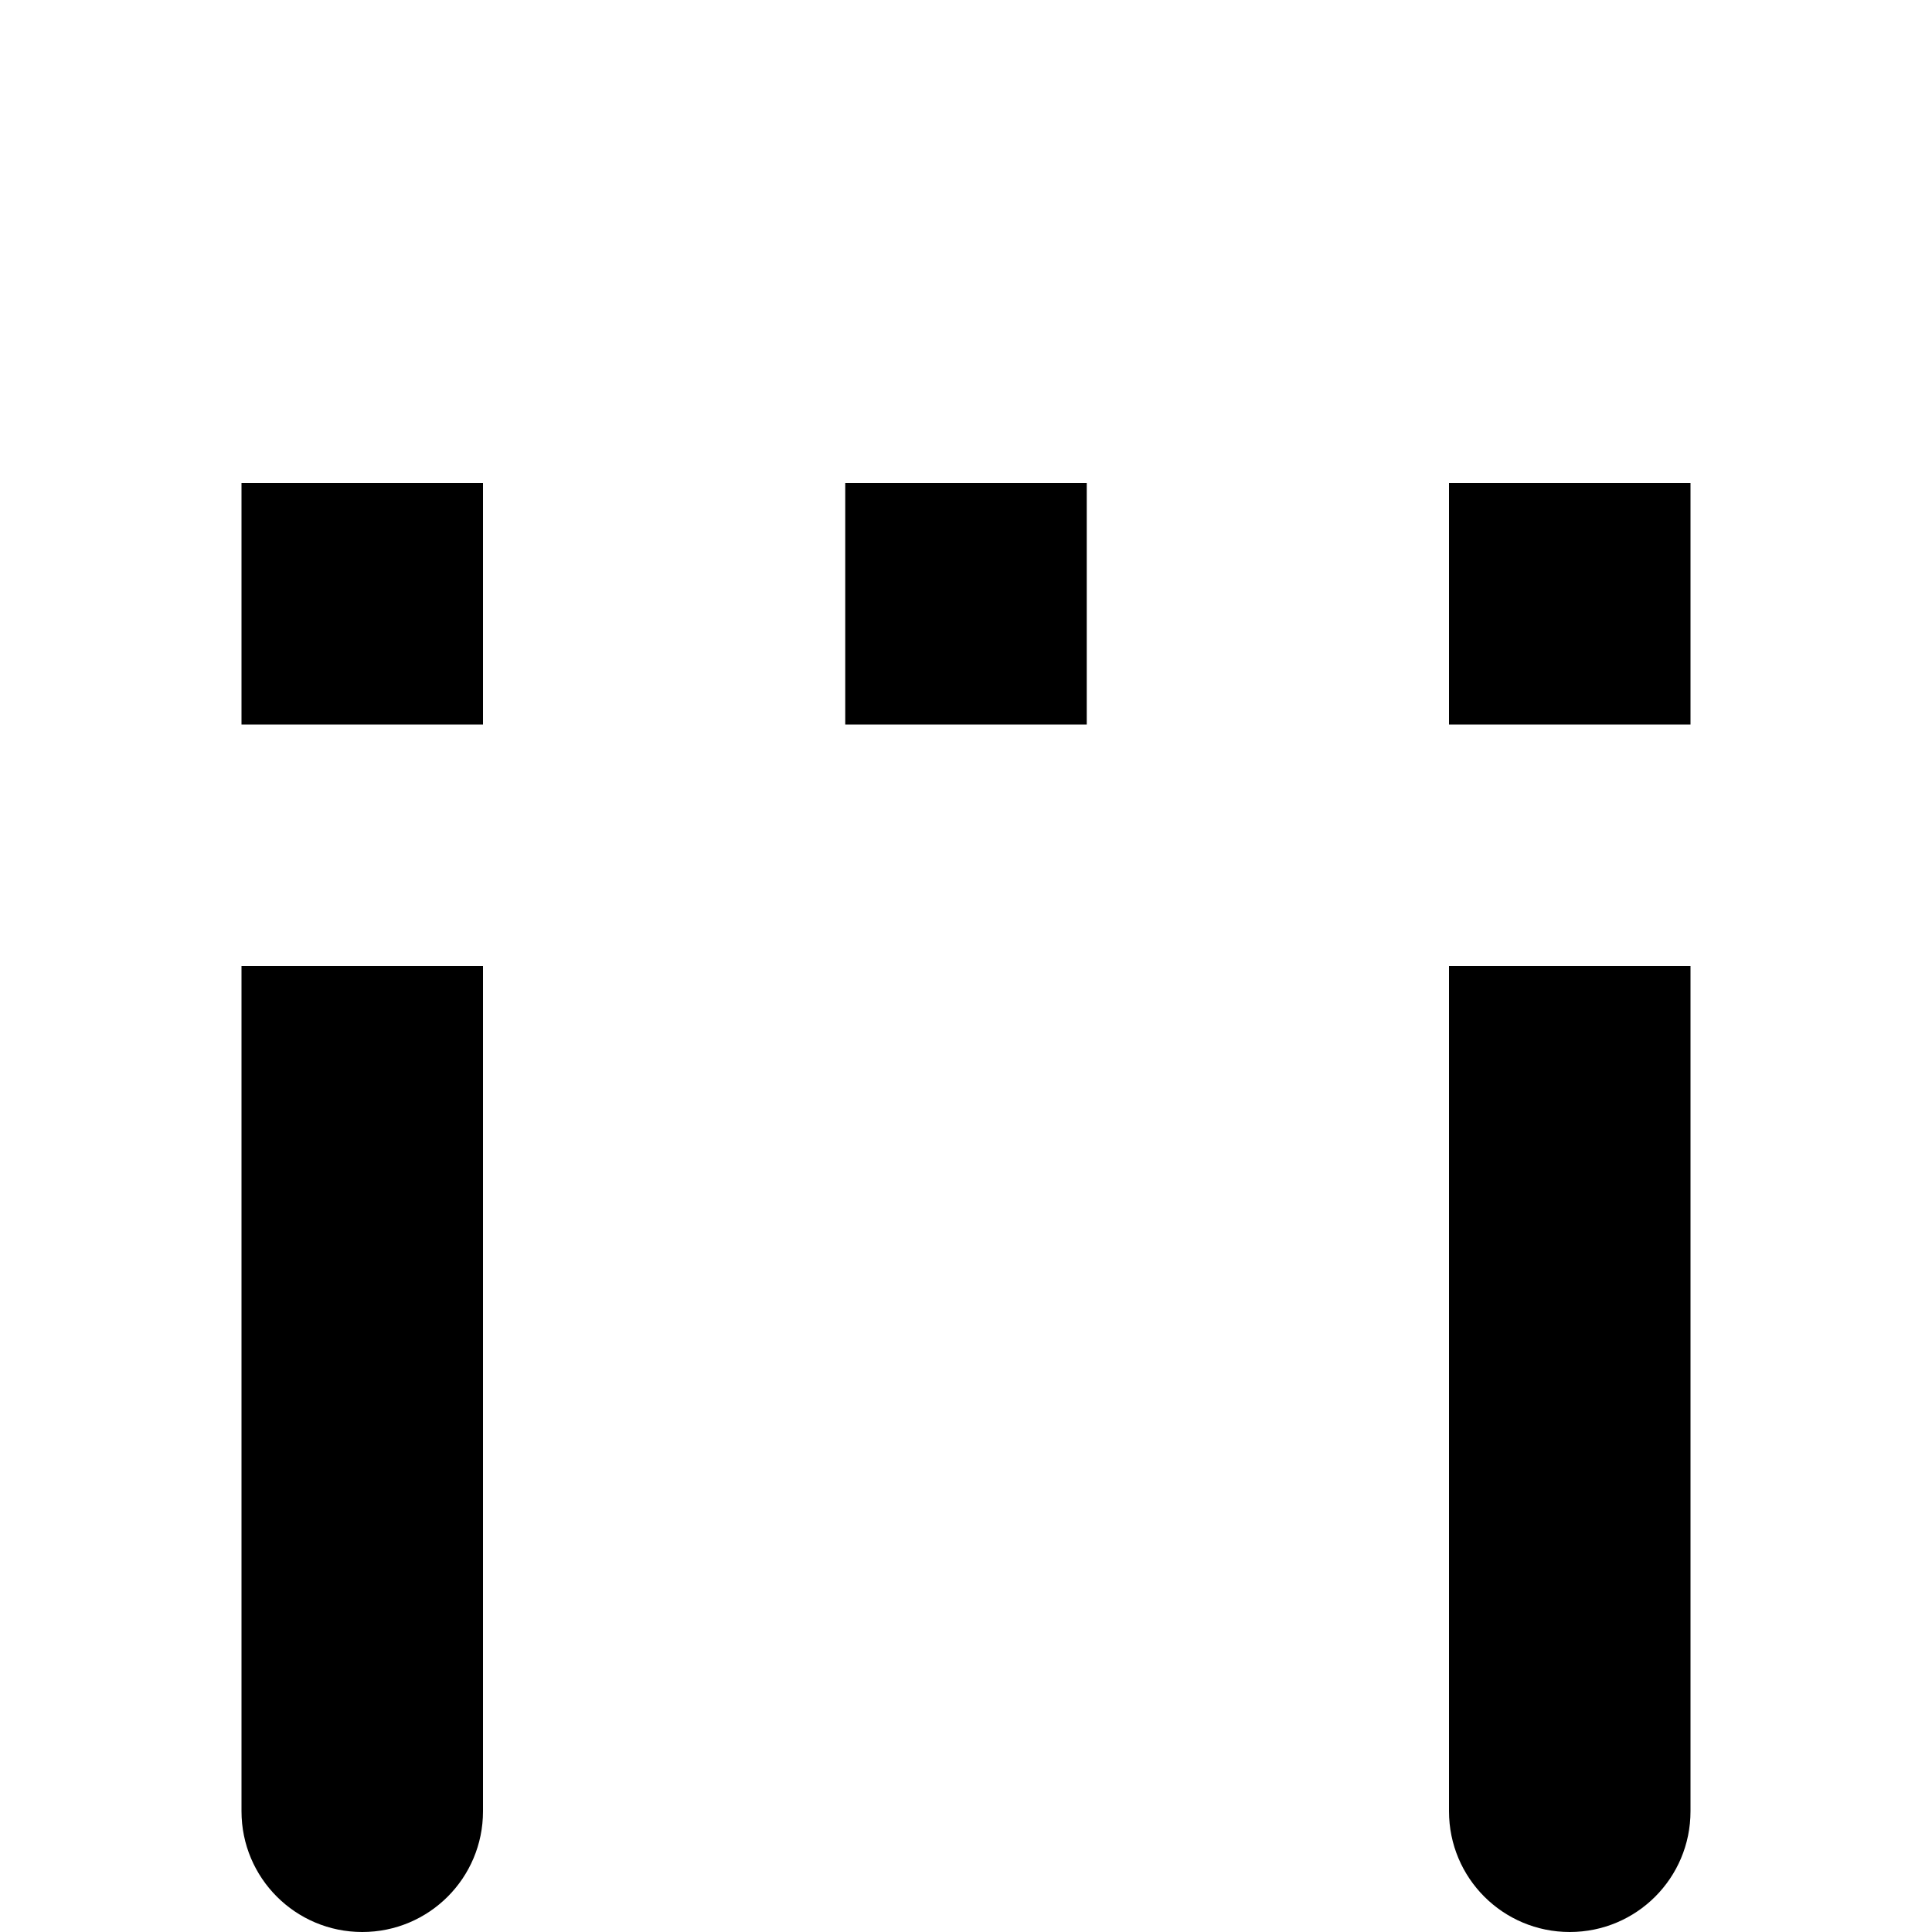 <svg xmlns="http://www.w3.org/2000/svg" viewBox="0 0 512 512"><!--! Font Awesome Pro 6.2.0 by @fontawesome - https://fontawesome.com License - https://fontawesome.com/license (Commercial License) Copyright 2022 Fonticons, Inc. --><path d="M128 128V192H64V128H128zM288 128V192H224V128H288zM448 128V192H384V128H448zM64 480V256H128V480C128 497.7 113.7 512 96 512C78.33 512 64 497.7 64 480zM384 480V256H448V480C448 497.7 433.7 512 416 512C398.3 512 384 497.7 384 480z" class="fa-secondary"/></svg>